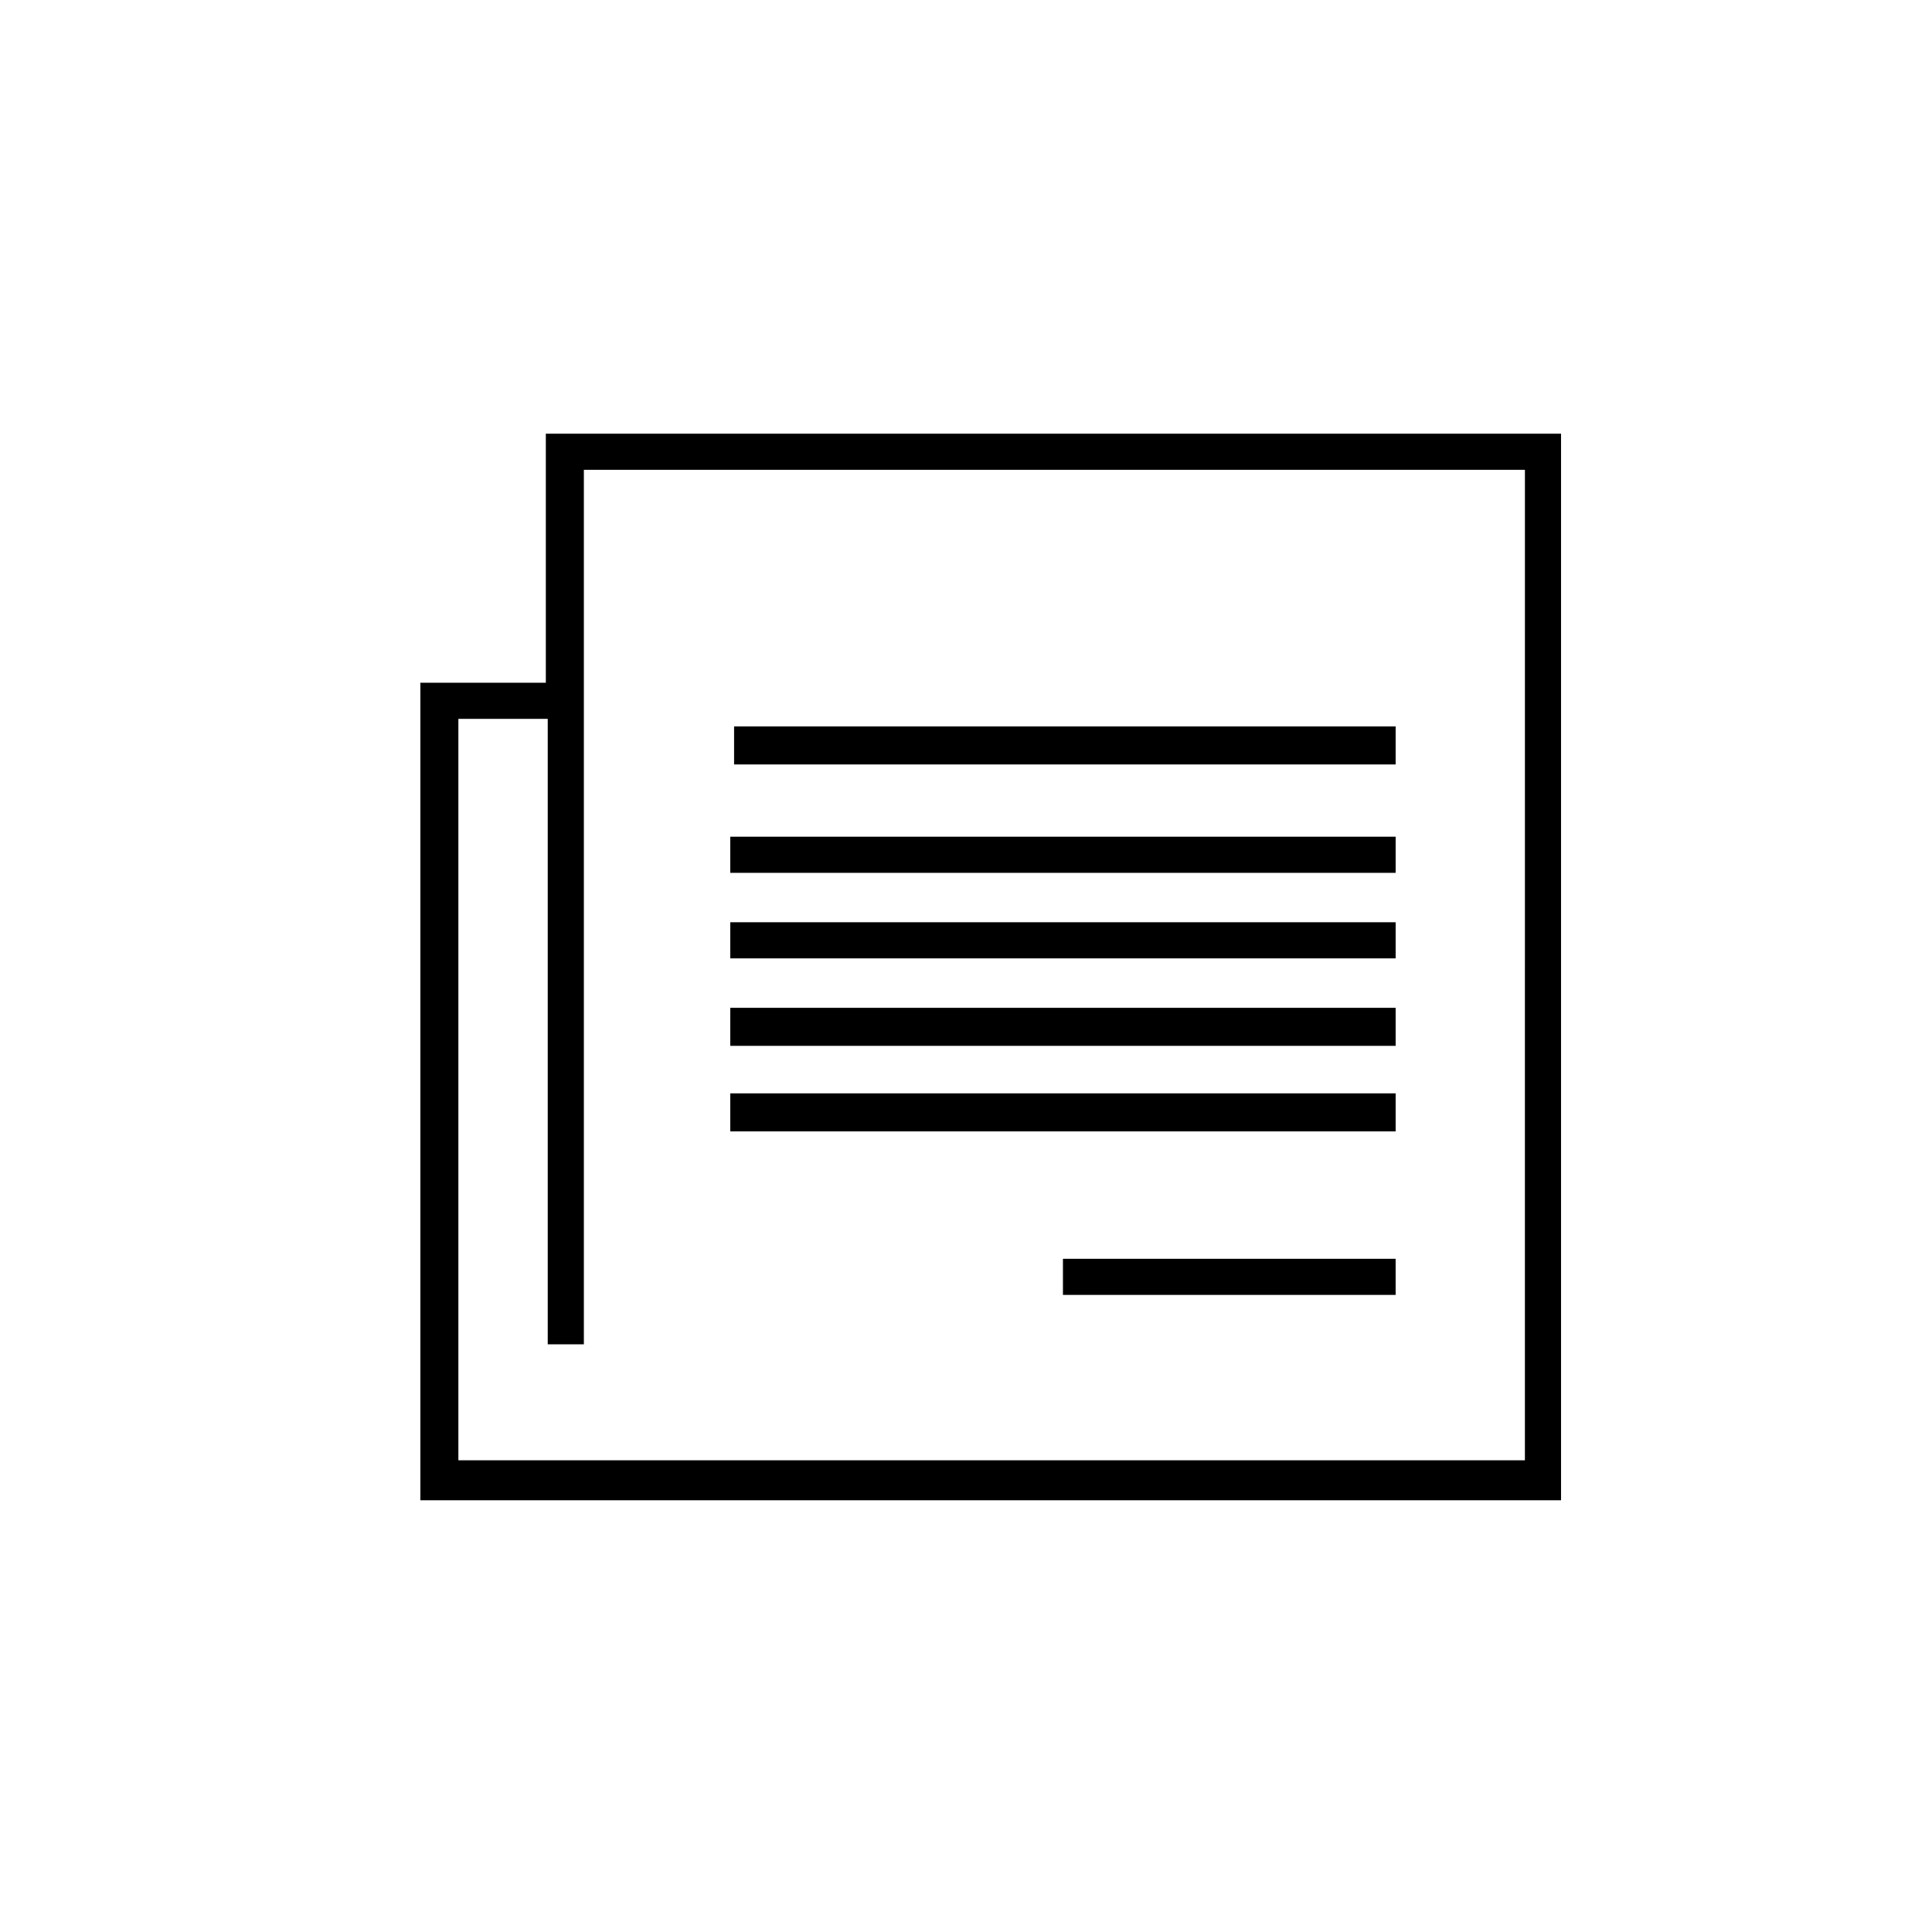 <?xml version="1.0" encoding="UTF-8"?>
<!-- The Best Svg Icon site in the world: iconSvg.co, Visit us! https://iconsvg.co -->
<svg fill="#000000" width="800px" height="800px" version="1.1" viewBox="144 144 512 512" xmlns="http://www.w3.org/2000/svg">
 <g>
  <path d="m557.69 500.26v-241.32h-269.04v66h-33.25v216.64h302.29zm-9.574 30.73h-282.64v-196.48h23.68v165.75h9.574v-231.75h249.39z"/>
  <path d="m338.54 346.59h175.32v-10.078l-175.32 0.004z"/>
  <path d="m337.53 397.98h176.33v-9.574h-176.33z"/>
  <path d="m337.53 375.31h176.33v-9.574h-176.33z"/>
  <path d="m337.53 421.16h176.33v-10.078h-176.33z"/>
  <path d="m337.53 443.83h176.33v-10.078h-176.33z"/>
  <path d="m425.69 487.16h88.168v-9.574l-88.168 0.004z"/>
 </g>
</svg>